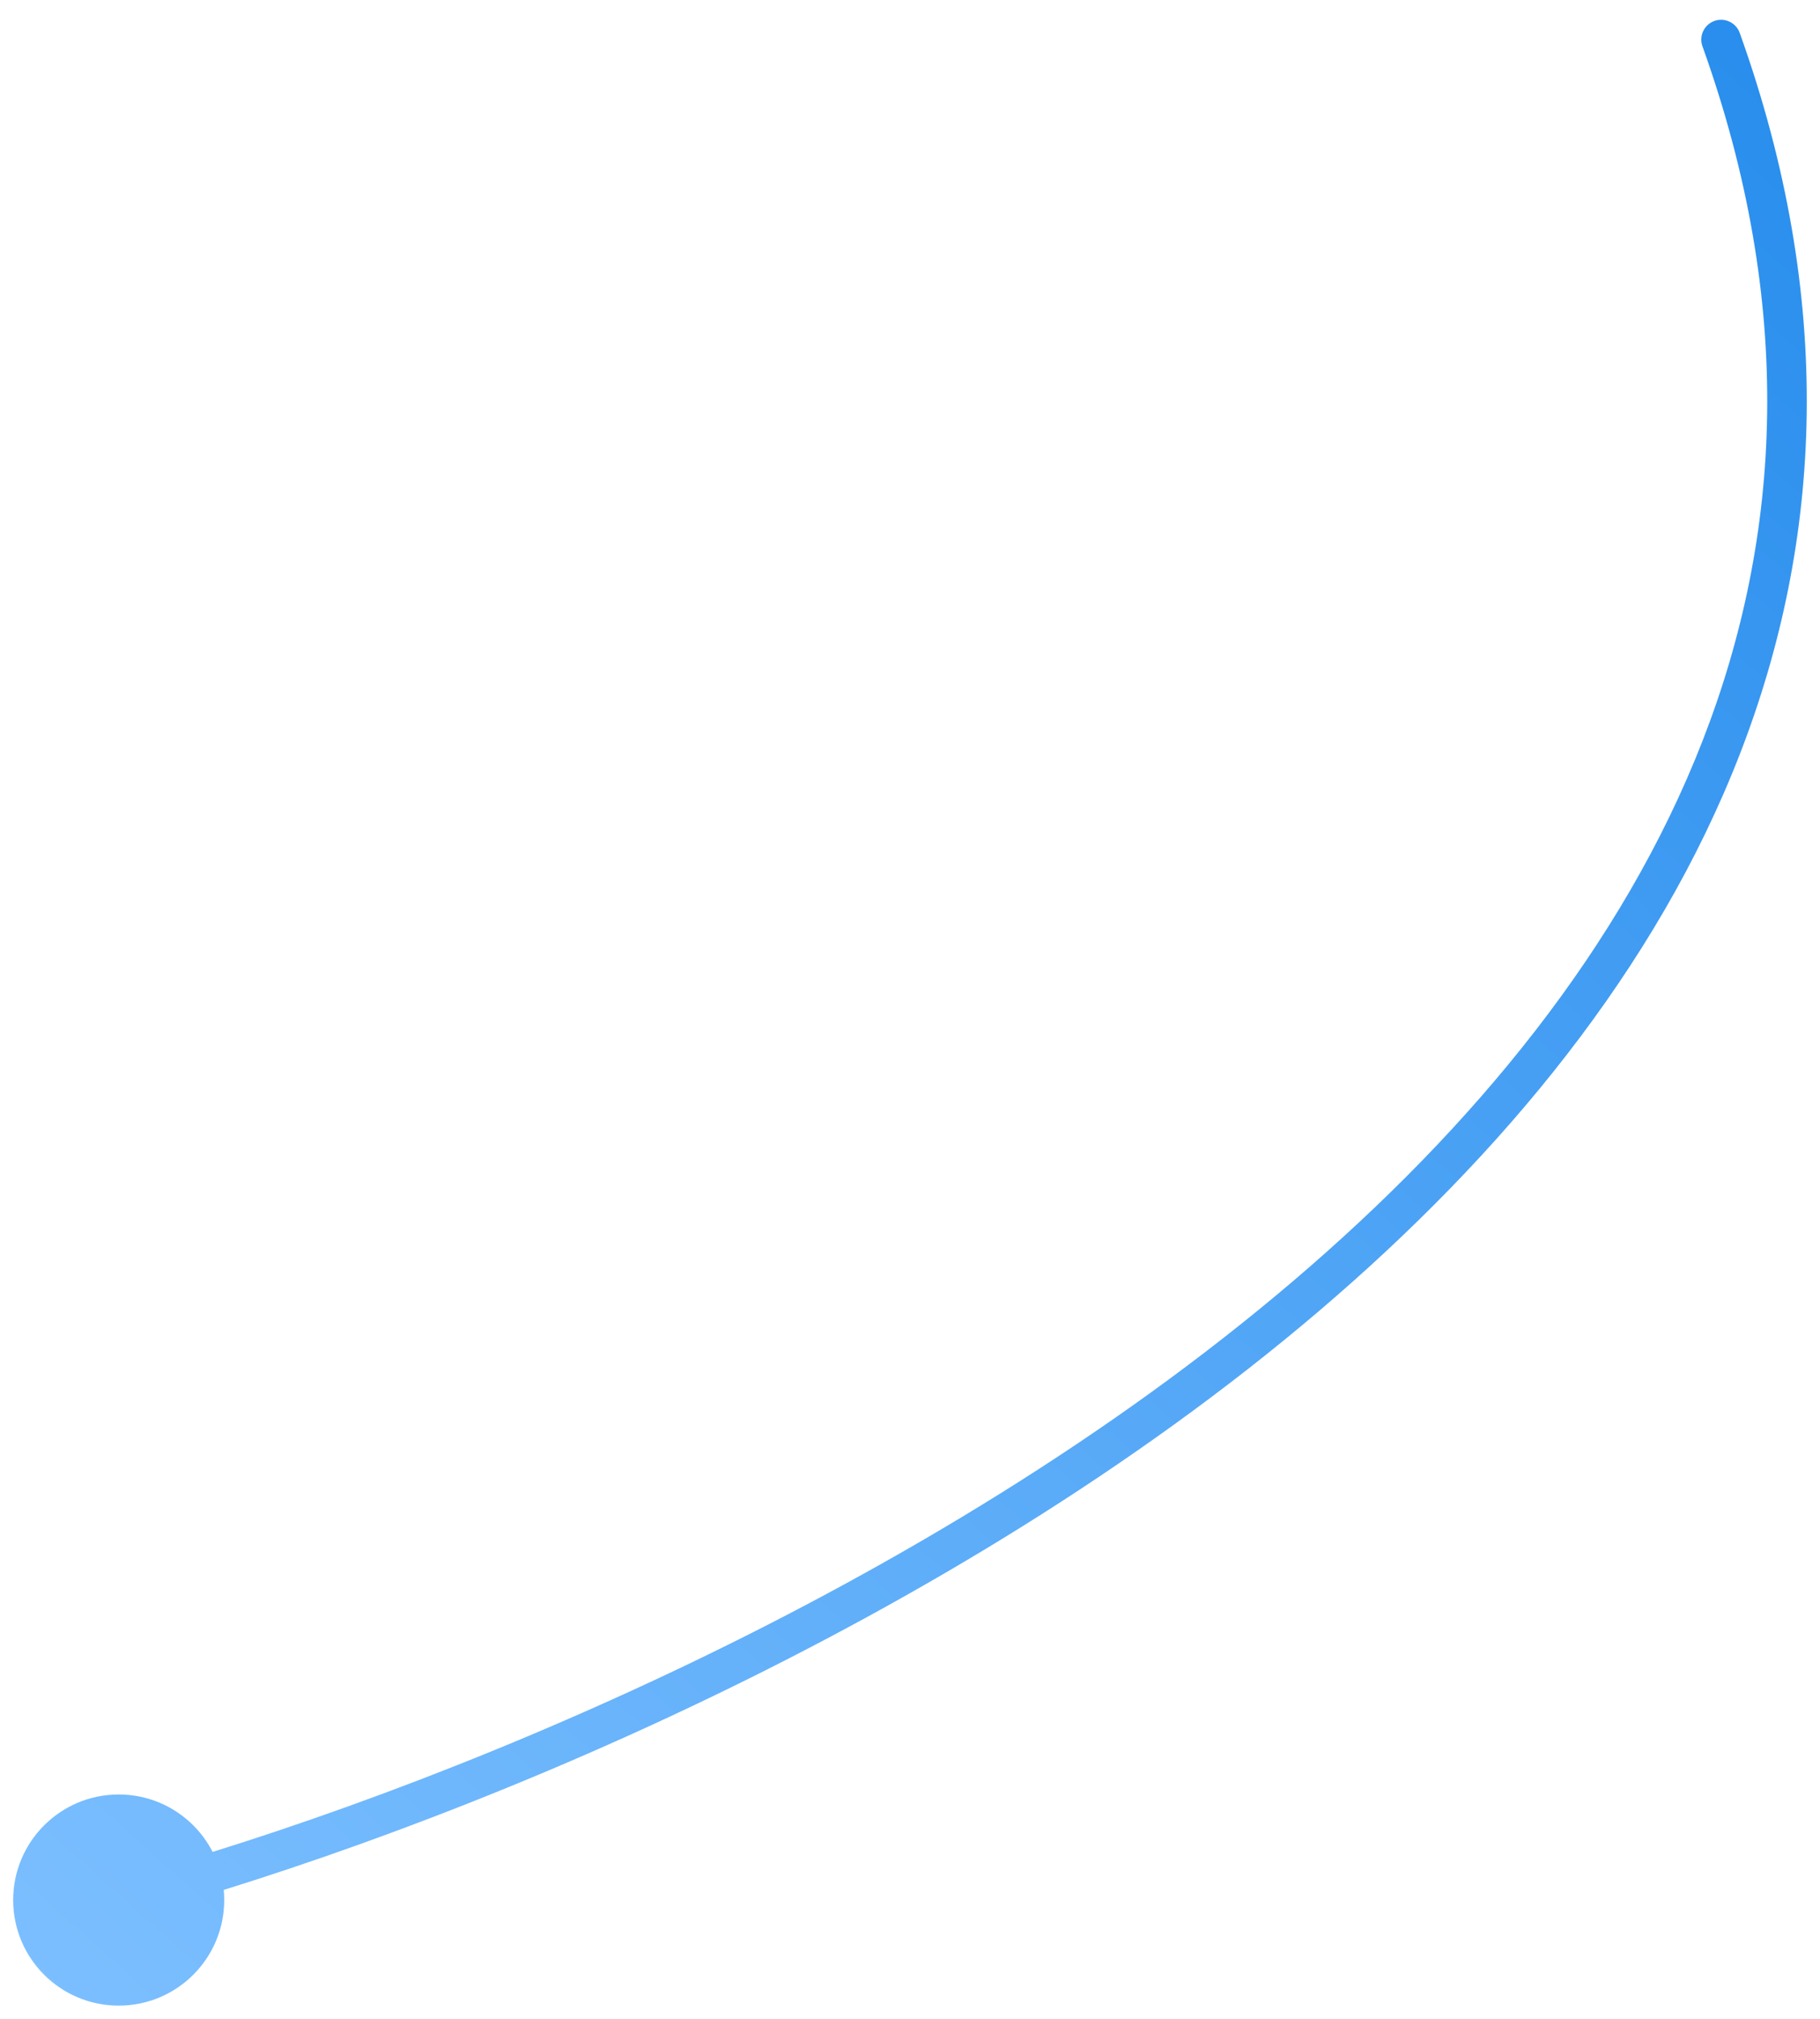 <?xml version="1.0" encoding="UTF-8"?> <svg xmlns="http://www.w3.org/2000/svg" width="46" height="51" viewBox="0 0 46 51" fill="none"><path d="M43.971 0.831C43.877 0.571 43.591 0.436 43.331 0.529C43.071 0.623 42.936 0.909 43.029 1.169L43.971 0.831ZM0.333 48C0.333 49.473 1.527 50.667 3 50.667C4.473 50.667 5.667 49.473 5.667 48C5.667 46.527 4.473 45.333 3 45.333C1.527 45.333 0.333 46.527 0.333 48ZM43.5 1L43.029 1.169C45.364 7.681 45.053 13.525 43.034 18.709C41.011 23.905 37.261 28.466 32.676 32.369C23.5 40.181 11.075 45.279 2.868 47.518L3 48L3.132 48.482C11.425 46.221 24 41.069 33.324 33.131C37.989 29.159 41.864 24.47 43.966 19.072C46.072 13.662 46.386 7.569 43.971 0.831L43.5 1Z" fill="url(#paint0_linear_2013_427)"></path><defs><linearGradient id="paint0_linear_2013_427" x1="42" y1="-0.5" x2="-1.592" y2="48.234" gradientUnits="userSpaceOnUse"><stop stop-color="#298EED"></stop><stop offset="1" stop-color="#7CBFFF"></stop></linearGradient></defs></svg> 